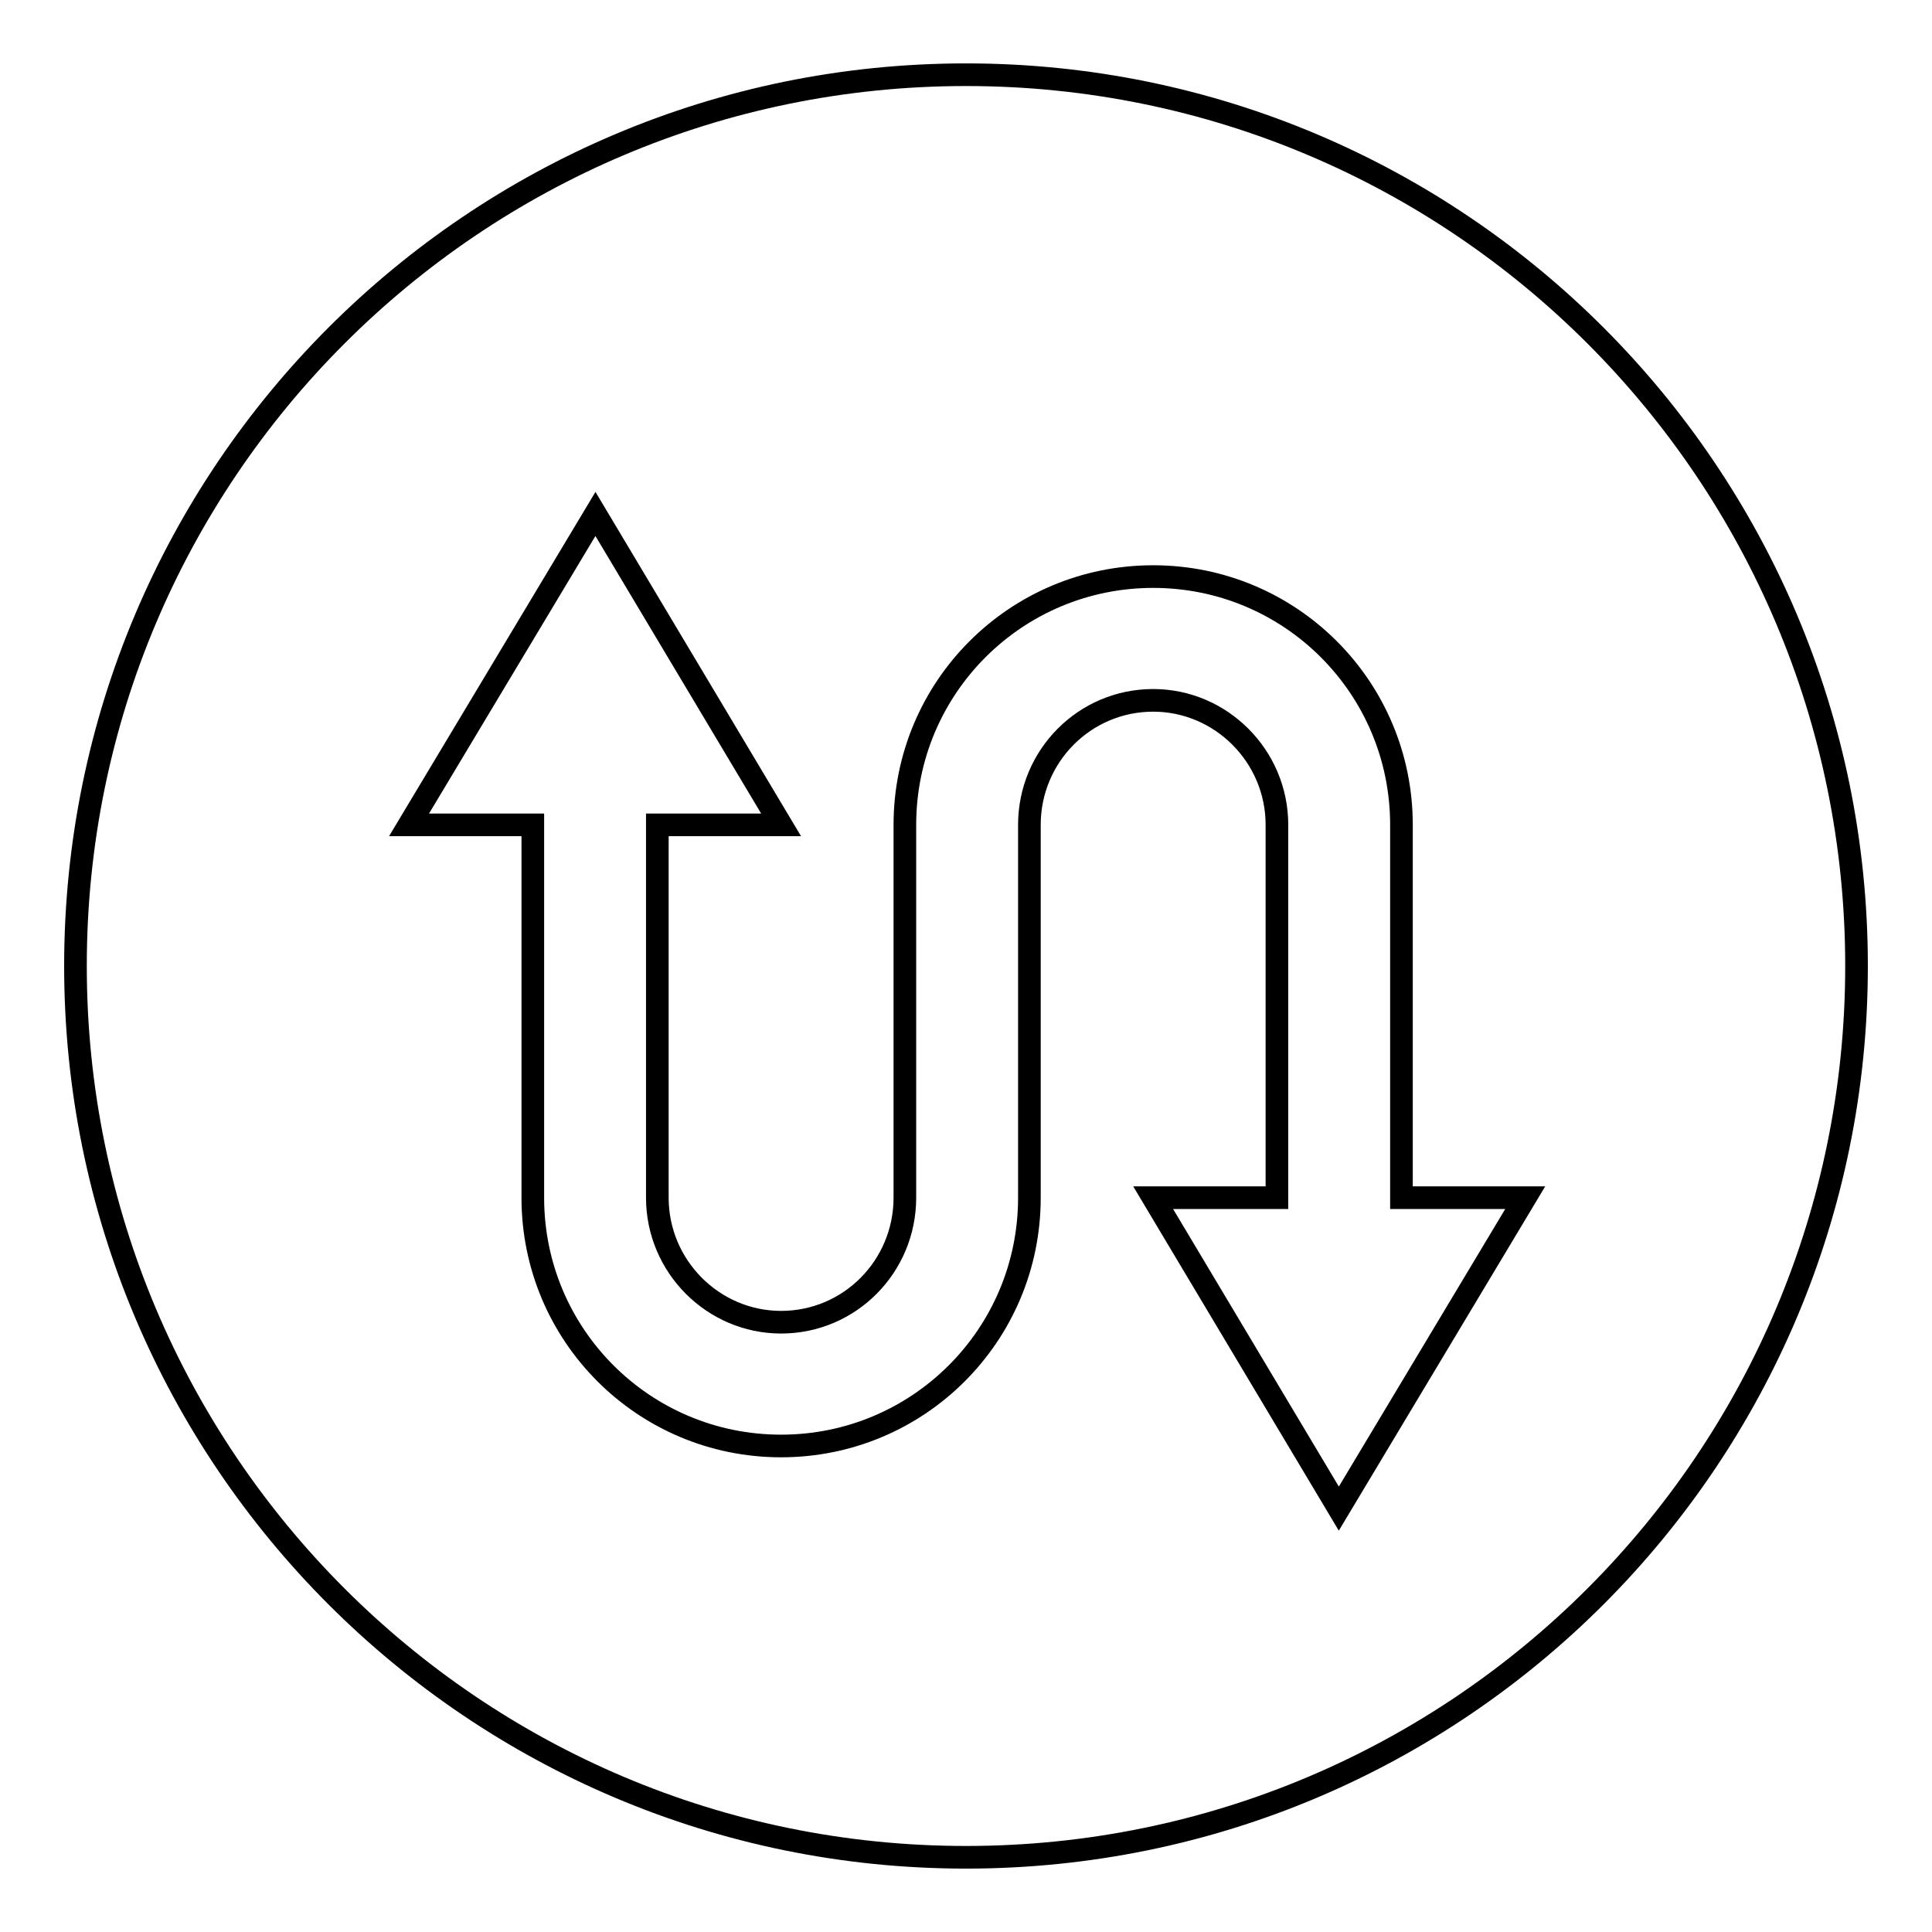 <?xml version="1.0" encoding="utf-8"?>
<!-- Svg Vector Icons : http://www.onlinewebfonts.com/icon -->
<!DOCTYPE svg PUBLIC "-//W3C//DTD SVG 1.1//EN" "http://www.w3.org/Graphics/SVG/1.1/DTD/svg11.dtd">
<svg version="1.1" xmlns="http://www.w3.org/2000/svg" xmlns:xlink="http://www.w3.org/1999/xlink" x="0px" y="0px" viewBox="0 0 256 256" enable-background="new 0 0 256 256" xml:space="preserve">
<g><g><path stroke-width="3" fill-opacity="0" stroke="#000000"  d="M128,9.9C62.8,9.9,10,62.8,10,128c0,65.2,52.8,118.1,118,118.1c65.2,0,118-52.9,118-118.1C246,62.8,193.2,9.9,128,9.9z M177.4,199.9l-24.6-41.2h16.4v-49.4c0-9.1-7.4-16.5-16.4-16.5c-9.1,0-16.4,7.4-16.4,16.5v49.4c0,18.2-14.7,32.9-32.9,32.9c-18.2,0-32.9-14.7-32.9-32.9v-49.4H54.2l24.7-41.2l24.6,41.2H87.1v49.4c0,9.1,7.4,16.5,16.4,16.5c9.1,0,16.4-7.4,16.4-16.5v-49.4c0-18.2,14.7-32.9,32.9-32.9c18.2,0,32.9,14.7,32.9,32.9v49.4h16.4L177.4,199.9z"/></g></g>
</svg>